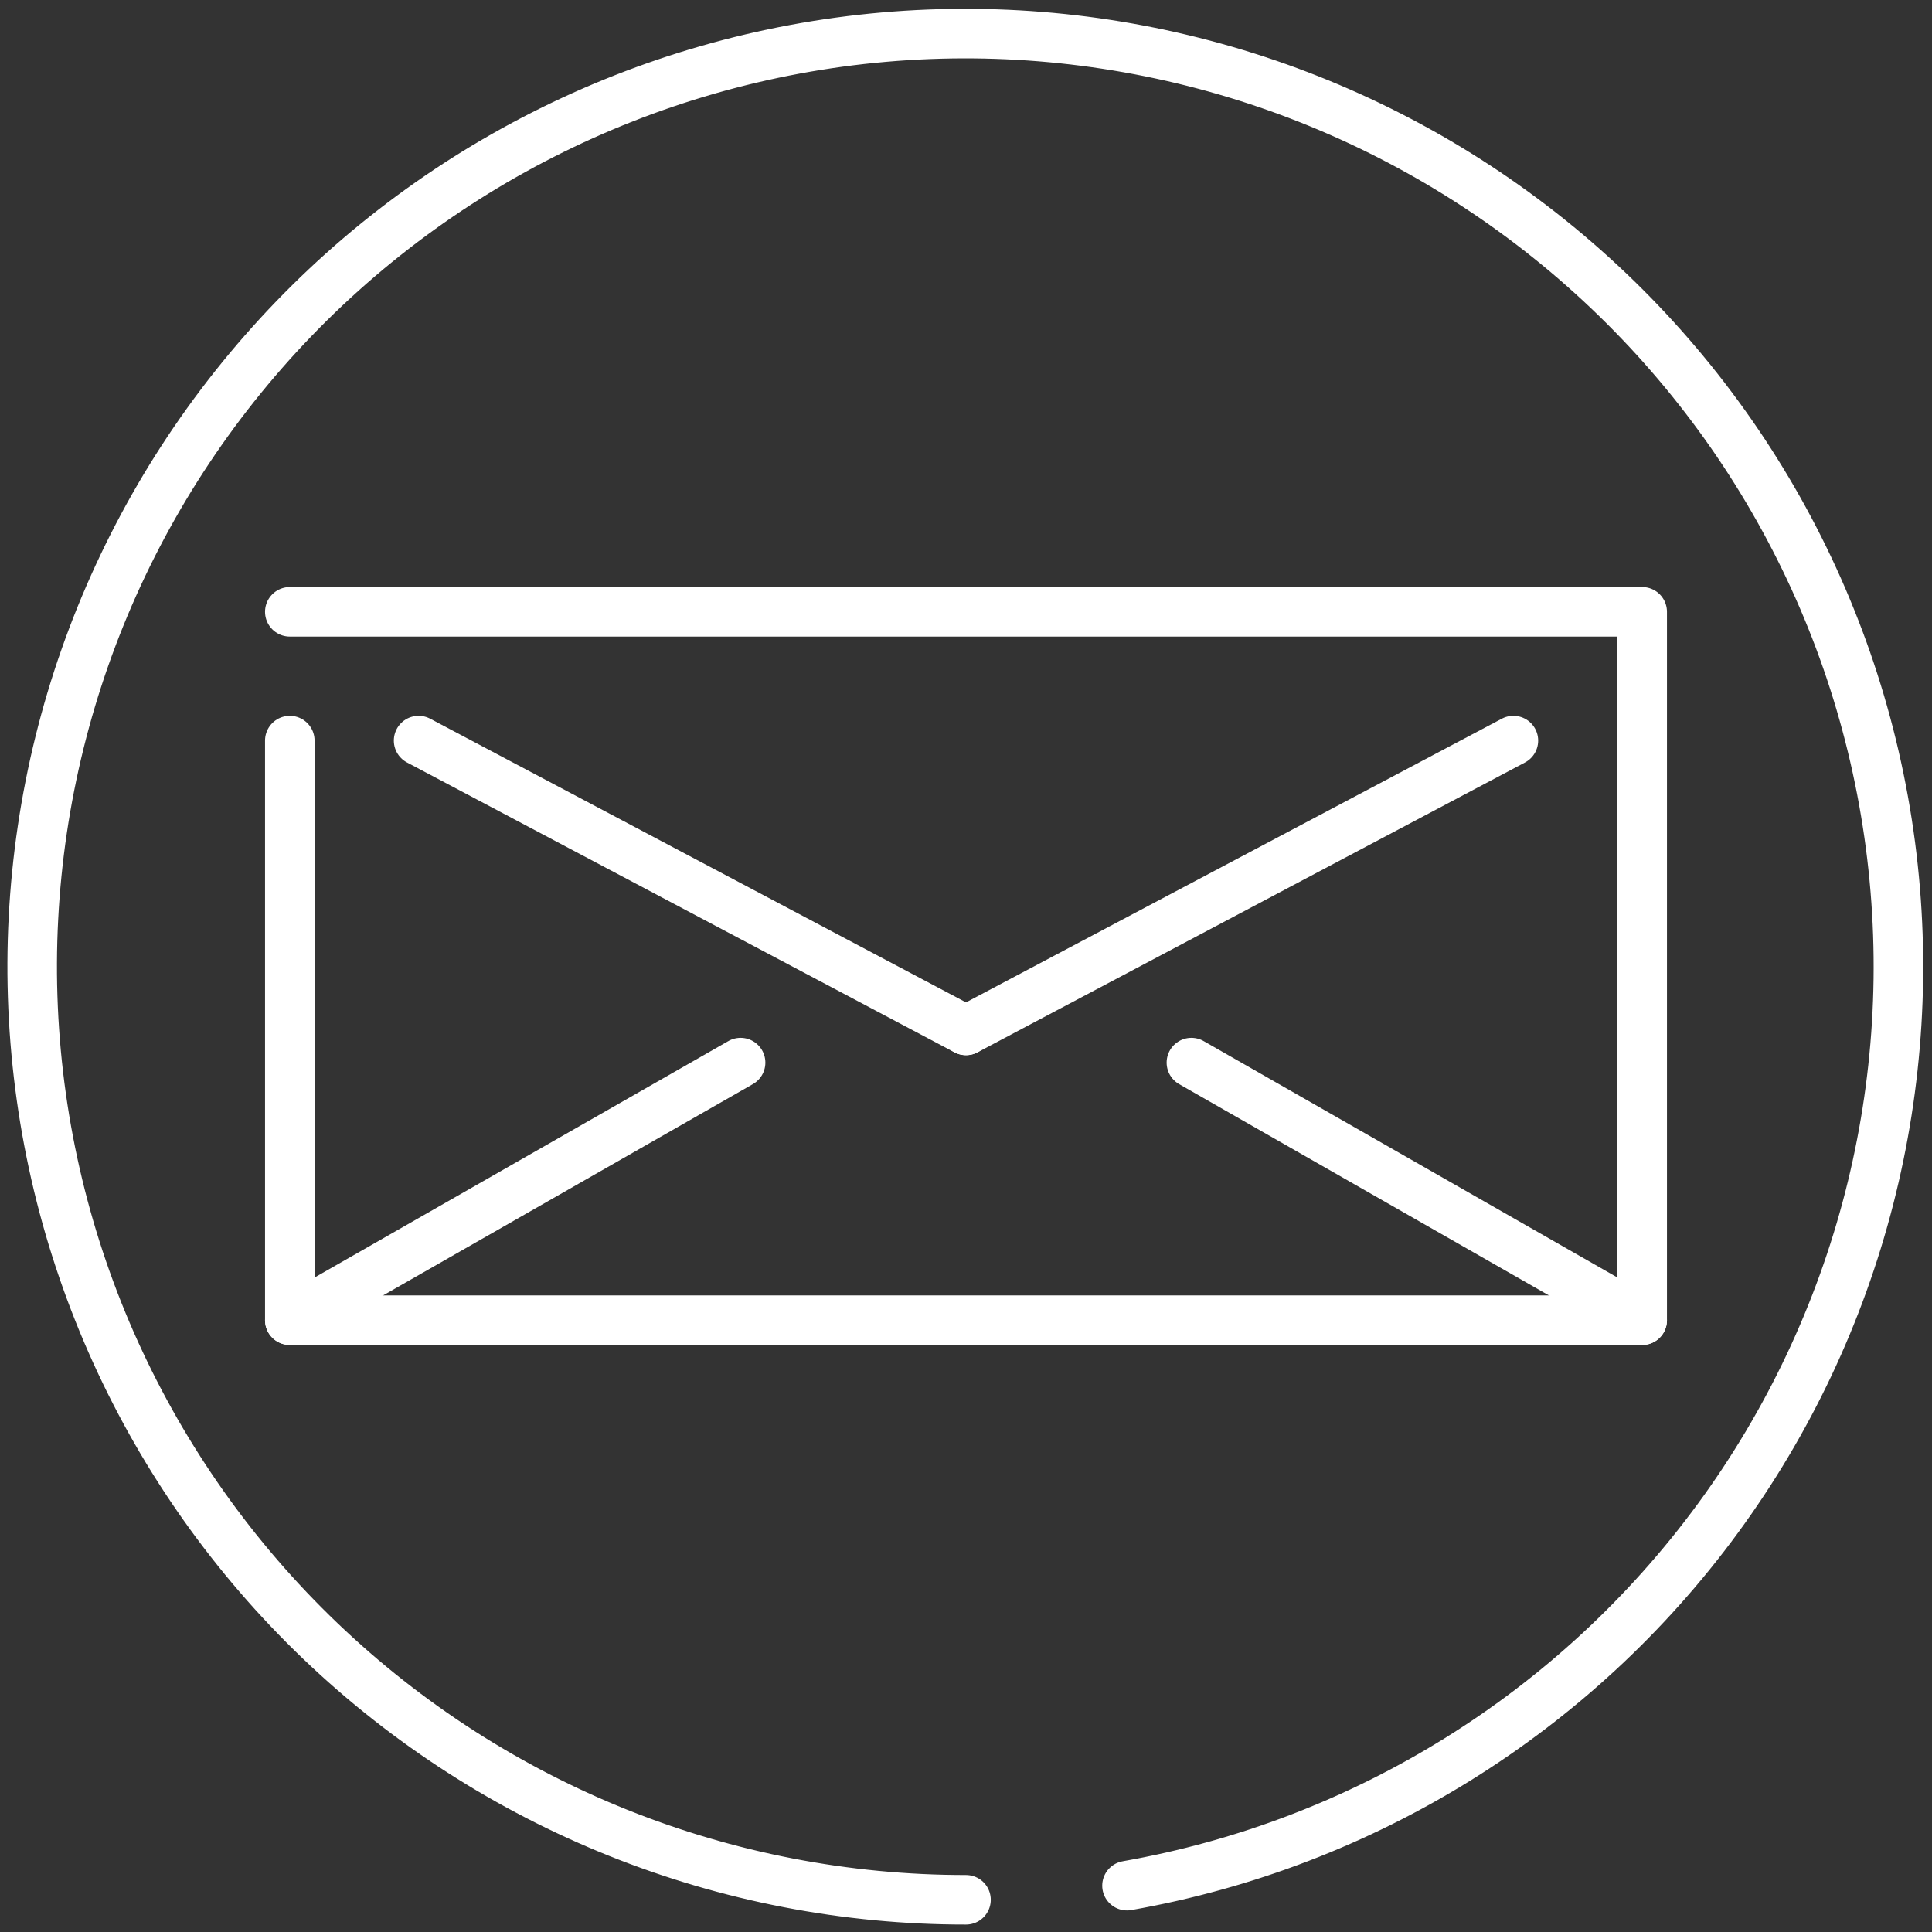 <svg width="78" height="78" viewBox="0 0 78 78" fill="none" xmlns="http://www.w3.org/2000/svg">
<rect x="0" y="0" width="78" height="78" fill="#333333" stroke="none"/>
<g clip-path="url(#clip0_25_555)">
<path d="M45.5 76.13C55.062 74.448 63.605 69.139 69.347 61.311C75.09 53.482 77.589 43.739 76.322 34.114C75.056 24.488 70.122 15.723 62.55 9.647C54.978 3.57 45.353 0.652 35.681 1.5C26.01 2.348 17.039 6.897 10.64 14.198C4.241 21.5 0.908 30.989 1.336 40.689C1.764 50.388 5.92 59.547 12.938 66.257C19.955 72.966 29.291 76.707 39 76.7" stroke="white" stroke-width="2" stroke-linecap="round" stroke-linejoin="round"/>
<path d="M11.7 24.7H66.3V53.3H11.7V29.9" stroke="white" stroke-width="2" stroke-linecap="round" stroke-linejoin="round"/>
<path d="M39 41.6L61.1 29.9" stroke="white" stroke-width="2" stroke-linecap="round" stroke-linejoin="round"/>
<path d="M39 41.6L16.9 29.9" stroke="white" stroke-width="2" stroke-linecap="round" stroke-linejoin="round"/>
<path d="M11.7 53.3L29.9 42.9" stroke="white" stroke-width="2" stroke-linecap="round" stroke-linejoin="round"/>
<path d="M66.3 53.3L48.1 42.9" stroke="white" stroke-width="2" stroke-linecap="round" stroke-linejoin="round"/>
</g>
<defs>
<clipPath id="clip0_25_555">
<rect width="78" height="78" fill="white"/>
</clipPath>
</defs>
</svg>
